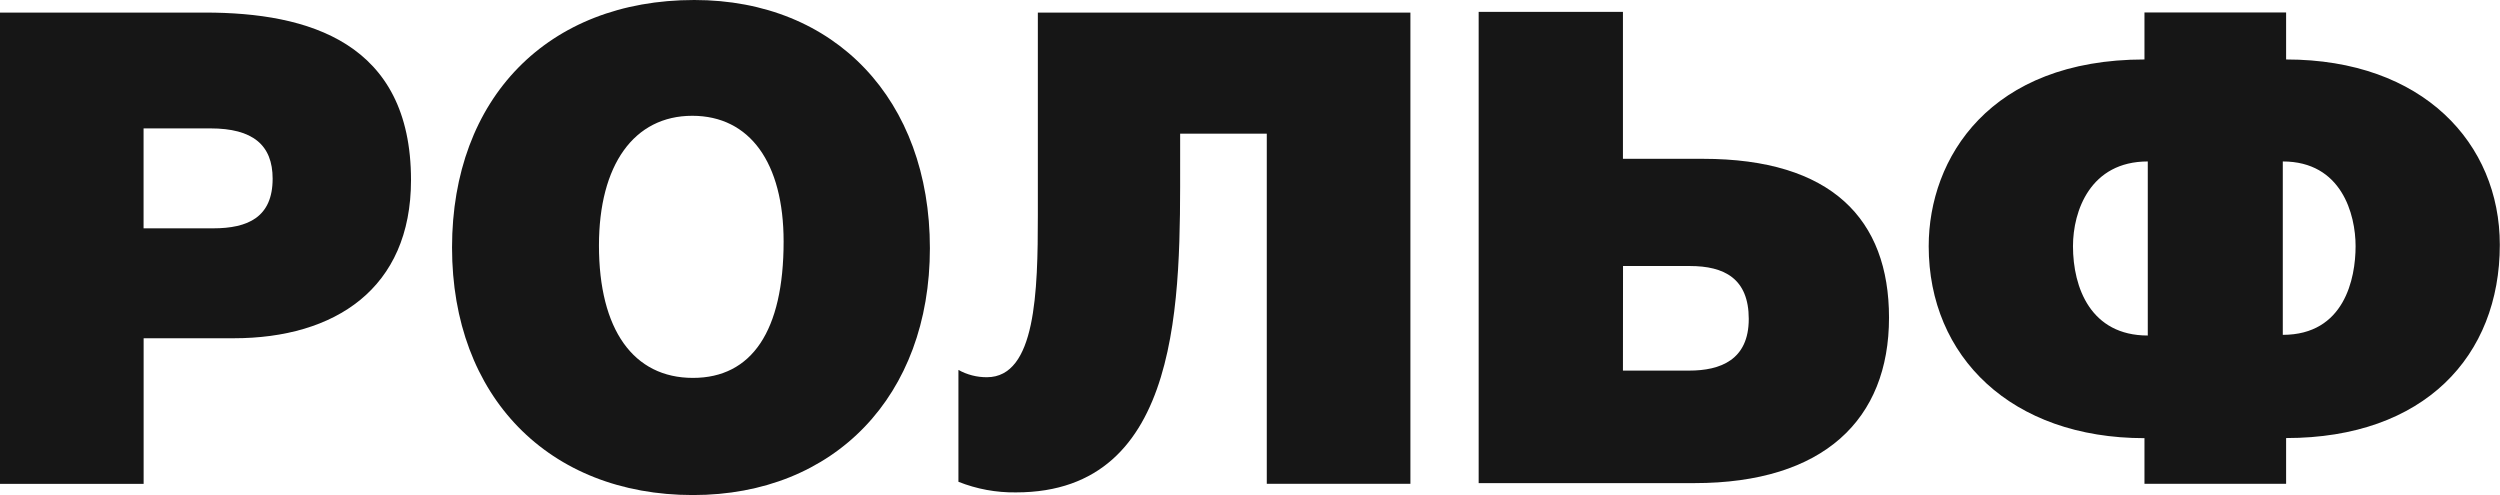 <?xml version="1.0" encoding="UTF-8"?> <svg xmlns="http://www.w3.org/2000/svg" width="505" height="100" viewBox="0 0 505 100" fill="none"> <path d="M41.446 2.54C62.303 2.54 83.024 8.556 83.024 36.375C83.024 58.301 67.651 68.327 47.194 68.327H29.013V97.74H0V2.54H41.446ZM29.001 46.124H43.037C50.123 46.124 55.073 43.853 55.073 36.099C55.073 29.281 51.06 25.936 42.504 25.936H29.001V46.124Z" fill="#161616"></path> <path d="M187.839 50.134C187.839 79.948 168.584 100 139.976 100C110.831 100 91.312 80.08 91.312 50.002C91.312 19.788 110.695 0 140.244 0C168.72 0 187.839 20.184 187.839 50.134ZM120.989 49.597C120.989 66.573 127.943 76.335 139.976 76.335C151.873 76.335 158.29 66.846 158.29 48.792C158.29 32.882 151.472 23.389 139.84 23.389C128.075 23.389 120.989 33.287 120.989 49.594" fill="#161616"></path> <path d="M284.903 2.54V97.729H255.89V27.006H238.389V32.614C238.389 59.62 239.058 99.463 205.235 99.463C201.254 99.521 197.301 98.793 193.602 97.32V74.725C195.36 75.701 197.34 76.209 199.351 76.199C209.244 76.199 209.645 58.951 209.645 43.441V2.54H284.903Z" fill="#161616"></path> <path d="M327.834 32.081H344.009C369.945 32.081 381.581 44.246 381.581 64.166C381.581 84.755 368.358 97.589 342.274 97.589H298.689V2.403H327.834V32.081ZM327.834 74.861H341.217C347.497 74.861 353.249 72.722 353.249 64.43C353.249 56.263 348.302 53.736 341.353 53.736H327.85L327.834 74.861Z" fill="#161616"></path> <path d="M461.794 97.733H433.182V88.508C406.308 88.508 389.597 72.061 389.597 49.737C389.597 31.953 401.898 12.013 433.182 12.013V2.524H461.794V12.013C489.468 12.013 504.962 28.993 504.962 49.446C504.962 71.905 489.721 88.488 461.794 88.488V97.733ZM433.851 32.614C422.218 32.614 418.742 42.64 418.742 49.726C418.742 58.146 422.351 67.775 433.851 67.775V32.614ZM461.125 32.614V67.639C473.57 67.639 475.829 56.275 475.829 49.726C475.829 43.309 473.021 32.614 461.125 32.614Z" fill="#161616"></path> </svg> 